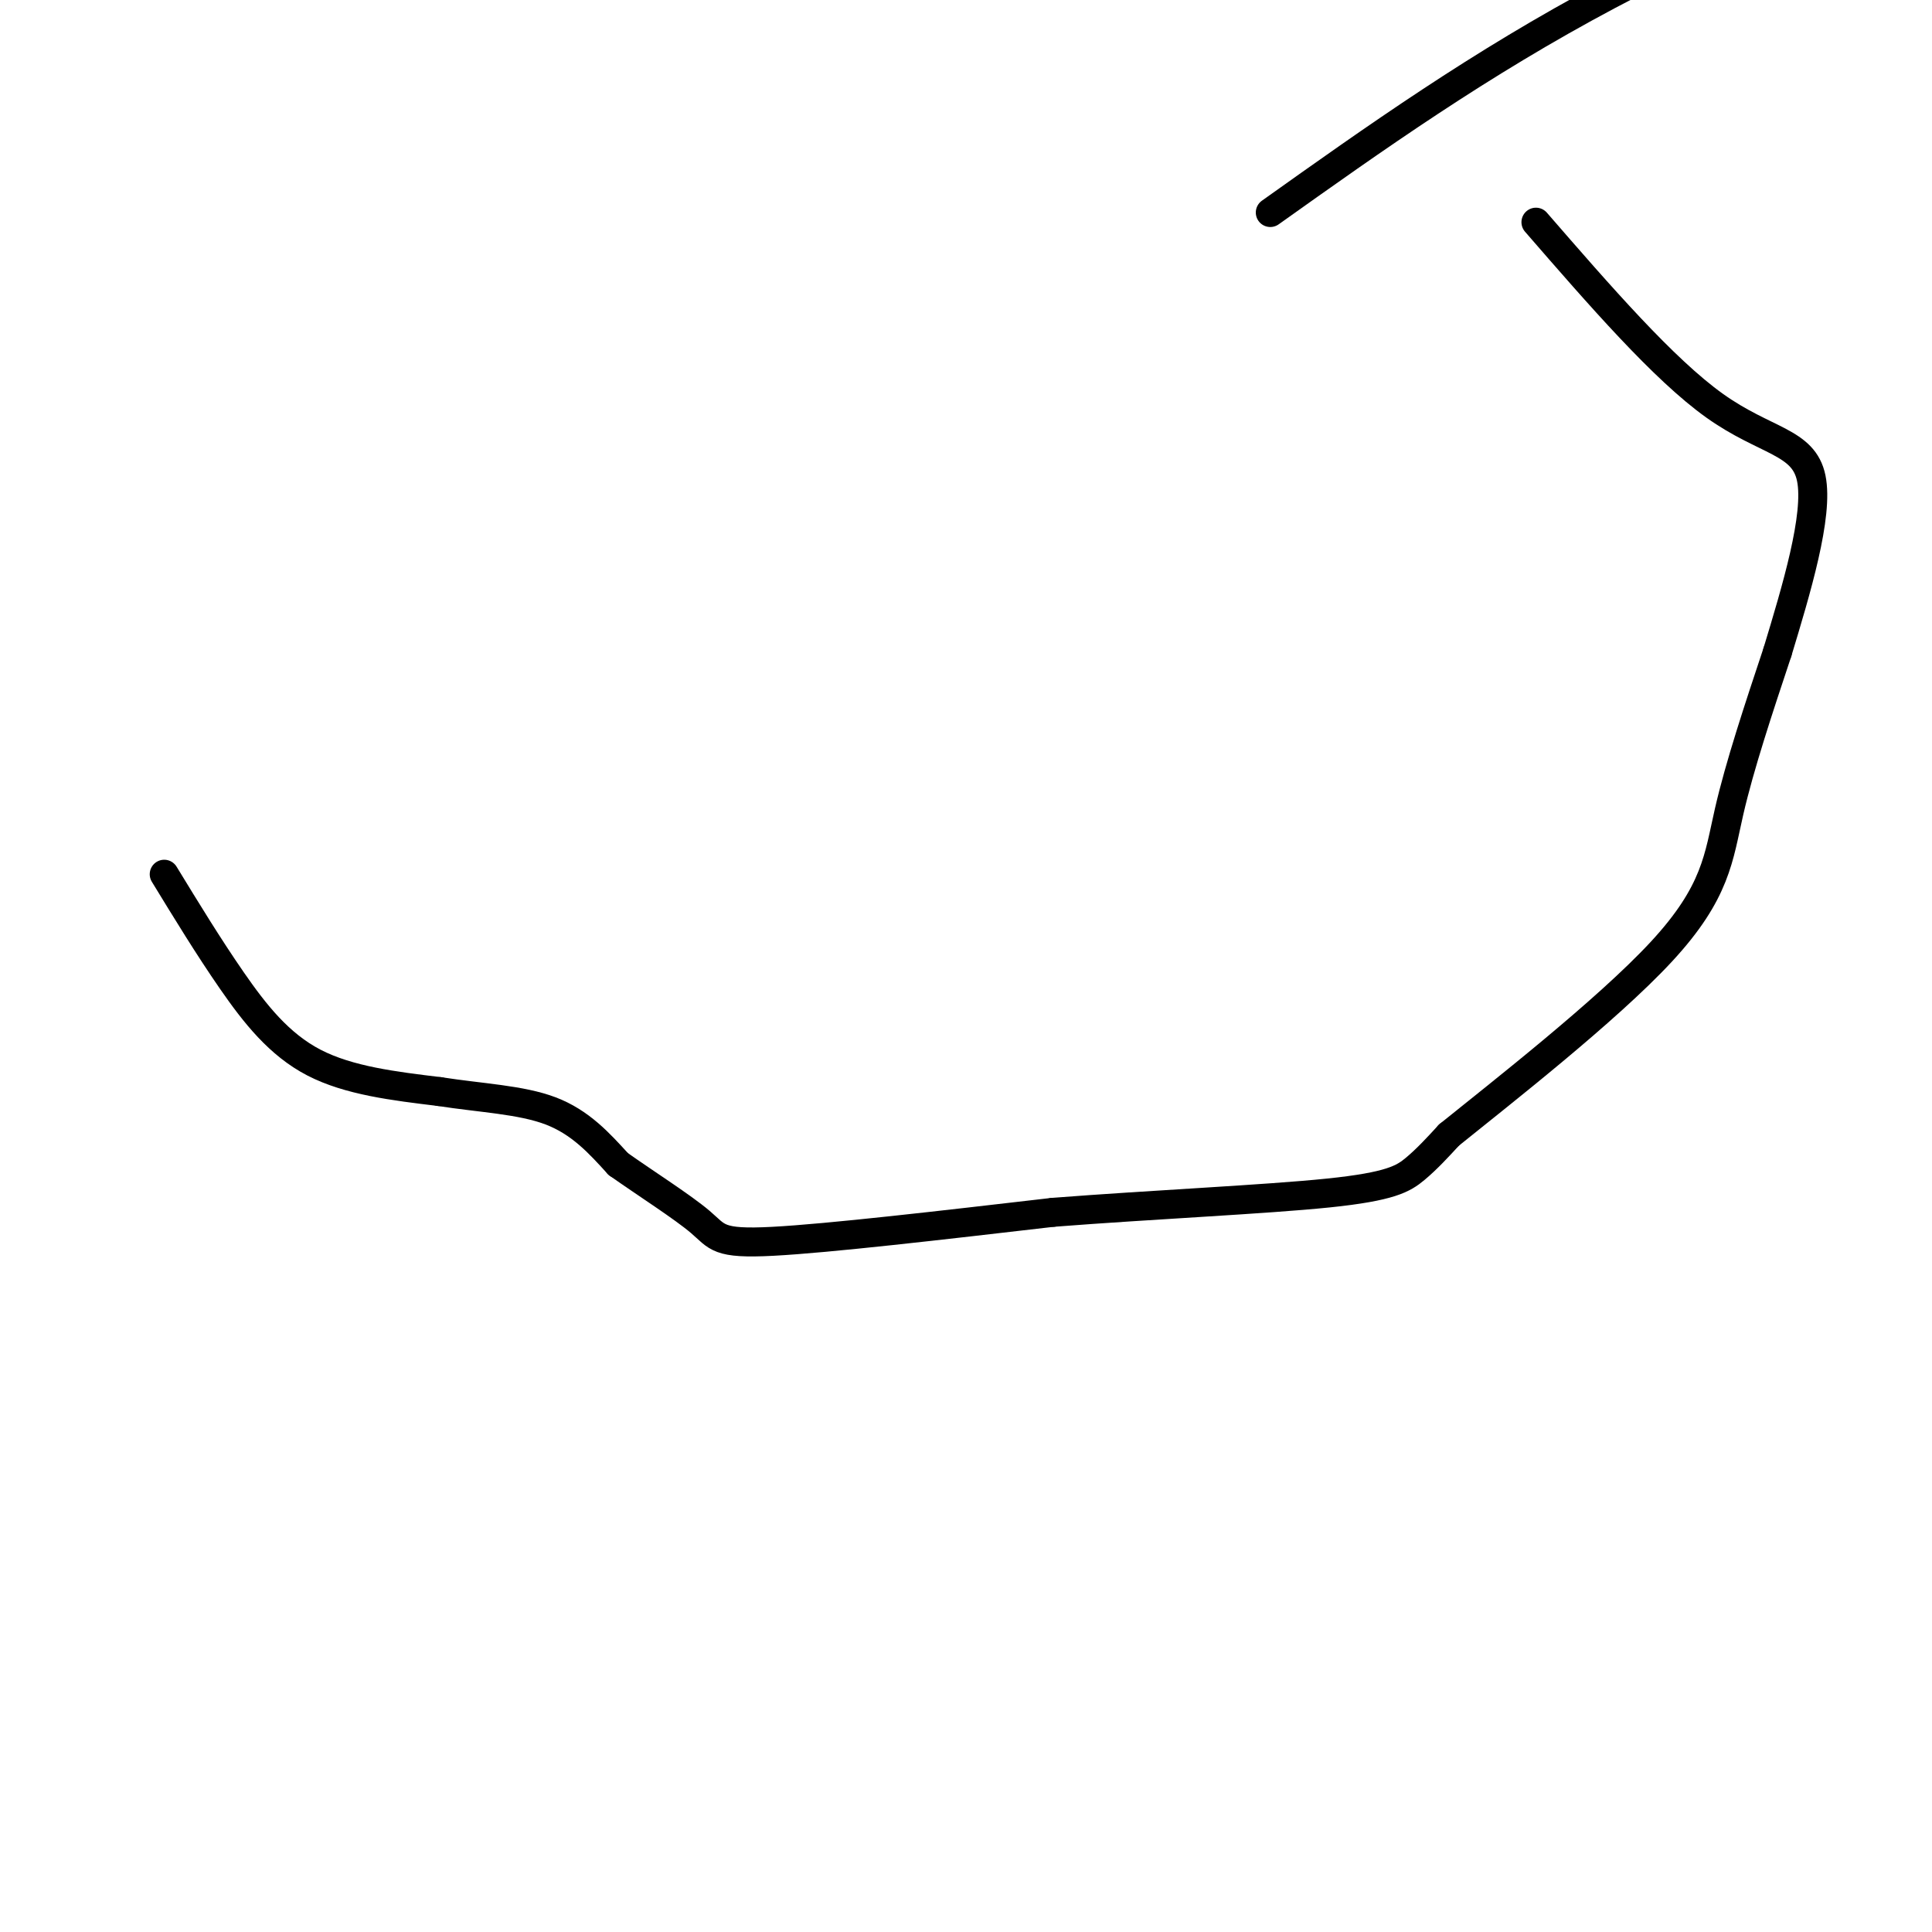 <svg viewBox='0 0 400 400' version='1.1' xmlns='http://www.w3.org/2000/svg' xmlns:xlink='http://www.w3.org/1999/xlink'><g fill='none' stroke='#000000' stroke-width='6' stroke-linecap='round' stroke-linejoin='round'><path d='M34,181c4.600,7.533 9.200,15.067 14,22c4.800,6.933 9.800,13.267 17,17c7.200,3.733 16.600,4.867 26,6'/><path d='M91,226c8.533,1.333 16.867,1.667 23,4c6.133,2.333 10.067,6.667 14,11'/><path d='M128,241c5.810,4.107 13.333,8.875 17,12c3.667,3.125 3.476,4.607 15,4c11.524,-0.607 34.762,-3.304 58,-6'/><path d='M218,251c20.881,-1.619 44.083,-2.667 57,-4c12.917,-1.333 15.548,-2.952 18,-5c2.452,-2.048 4.726,-4.524 7,-7'/><path d='M300,235c10.321,-8.345 32.625,-25.708 44,-38c11.375,-12.292 11.821,-19.512 14,-29c2.179,-9.488 6.089,-21.244 10,-33'/><path d='M368,135c3.881,-12.810 8.583,-28.333 7,-36c-1.583,-7.667 -9.452,-7.476 -20,-15c-10.548,-7.524 -23.774,-22.762 -37,-38'/><path d='M263,44c21.667,-15.417 43.333,-30.833 70,-45c26.667,-14.167 58.333,-27.083 90,-40'/></g>
</svg>